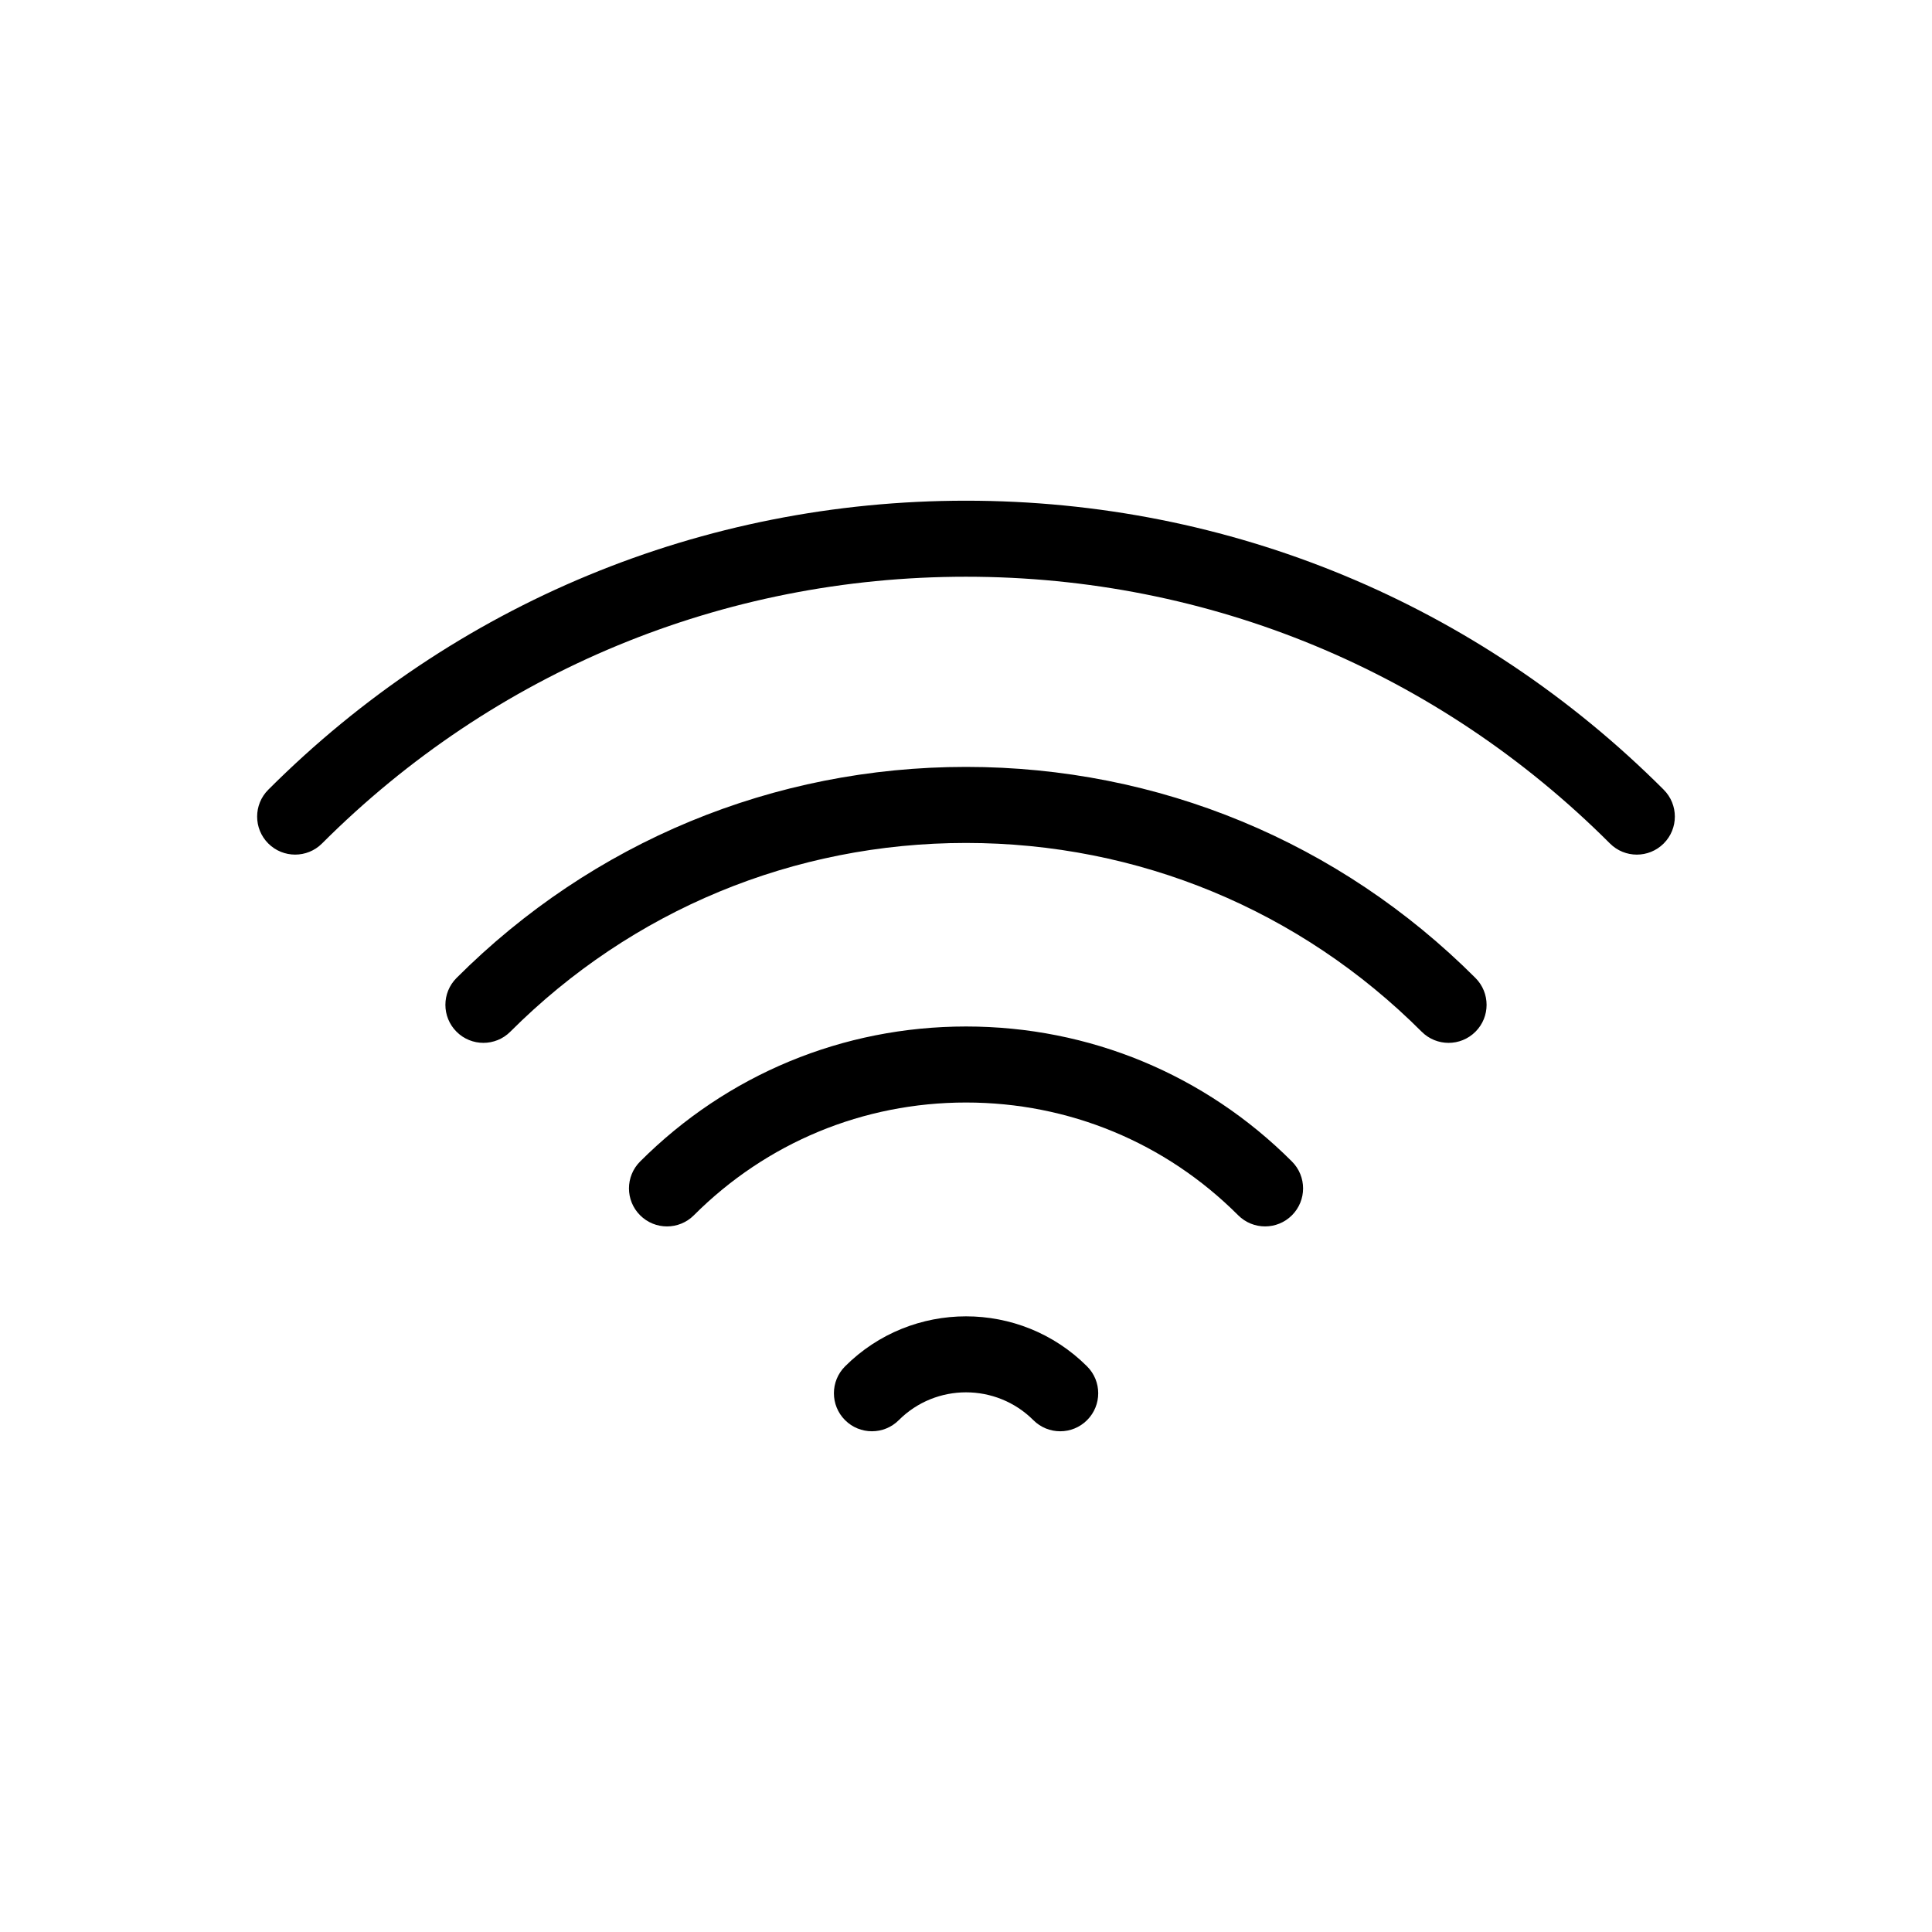 <?xml version="1.0" encoding="UTF-8"?>
<!-- Uploaded to: SVG Repo, www.svgrepo.com, Generator: SVG Repo Mixer Tools -->
<svg fill="#000000" width="800px" height="800px" version="1.1" viewBox="144 144 512 512" xmlns="http://www.w3.org/2000/svg">
 <path d="m400.01 416.03c-32.637 0-63.305 12.707-86.375 35.785-3.934 3.934-3.934 10.316 0 14.246 1.969 1.969 4.543 2.953 7.125 2.953 2.578 0 5.16-0.984 7.125-2.953 19.262-19.266 44.875-29.883 72.121-29.883 27.242 0 52.859 10.609 72.129 29.883 3.934 3.934 10.312 3.934 14.246 0s3.934-10.312 0-14.246c-23.066-23.082-53.742-35.785-86.371-35.785zm-0.004-68.793c-51 0-98.953 19.859-135.02 55.934-3.934 3.934-3.934 10.312 0 14.246 3.934 3.934 10.312 3.934 14.246 0 32.258-32.258 75.148-50.027 120.77-50.027 45.613 0 88.5 17.766 120.76 50.027 1.969 1.969 4.543 2.953 7.125 2.953 2.578 0 5.152-0.984 7.125-2.953 3.934-3.93 3.934-10.312 0-14.246-36.059-36.066-84.012-55.934-135.01-55.934zm184.9 6.047c-49.395-49.395-115.06-76.594-184.91-76.594-69.844 0.004-135.51 27.199-184.9 76.594-3.934 3.934-3.934 10.312 0 14.246s10.312 3.934 14.246 0c45.586-45.586 106.19-70.691 170.65-70.691 64.469 0 125.07 25.105 170.66 70.691 1.969 1.969 4.543 2.953 7.125 2.953 2.578 0 5.152-0.984 7.125-2.953 3.934-3.938 3.934-10.312 0-14.246zm-216.96 152.82c-3.934 3.934-3.934 10.316 0 14.246 3.934 3.934 10.324 3.934 14.246 0 9.824-9.828 25.82-9.82 35.656 0.004 1.965 1.965 4.539 2.949 7.117 2.949s5.16-0.984 7.129-2.957c3.93-3.934 3.93-10.316-0.012-14.246-17.691-17.68-46.465-17.672-64.137 0.004z"/>
</svg>